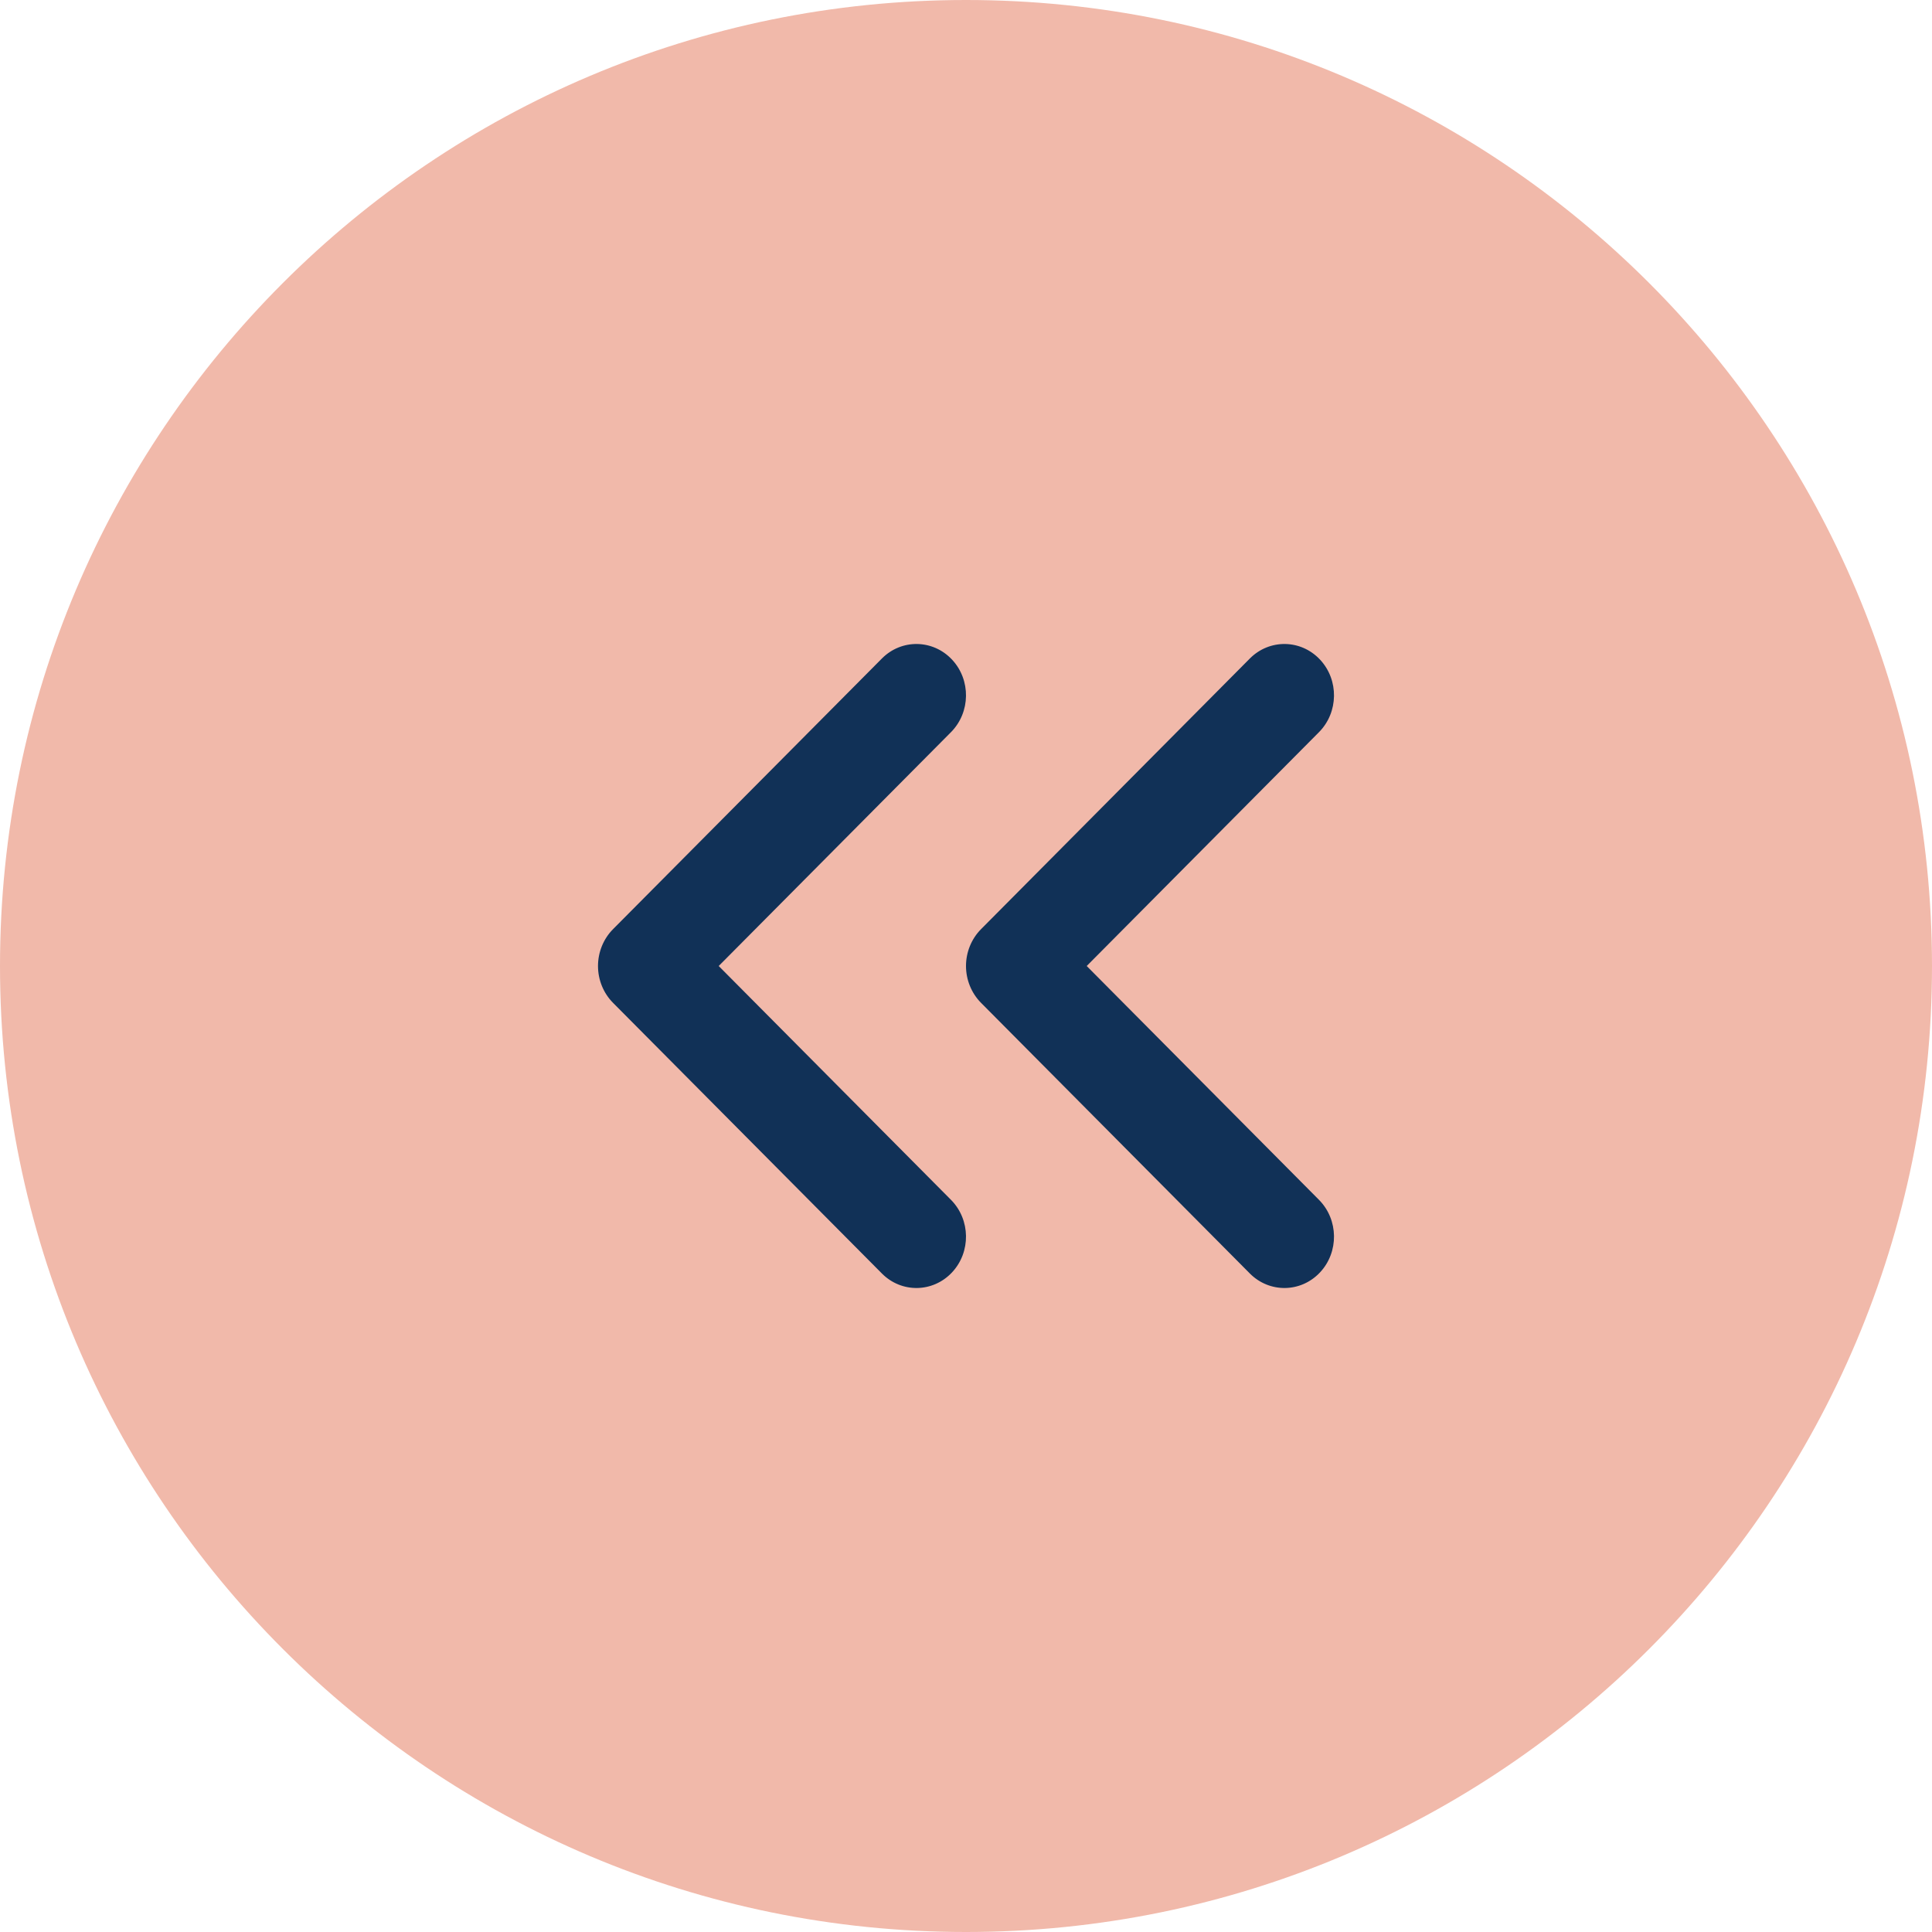 <svg width="42" height="42" viewBox="0 0 42 42" fill="none" xmlns="http://www.w3.org/2000/svg">
<path d="M21 42C9.402 42 -1.4249e-06 32.598 -9.17939e-07 21C-4.10975e-07 9.402 9.402 -1.4249e-06 21 -9.17939e-07C32.598 -4.10975e-07 42 9.402 42 21C42 32.598 32.598 42 21 42Z" fill="#F1B9AA"/>
<path fill-rule="evenodd" clip-rule="evenodd" d="M20.695 27.662C20.28 28.104 19.597 28.114 19.171 27.684L13.326 21.8C13.118 21.59 13 21.301 13 21C13 20.699 13.118 20.41 13.326 20.2L19.171 14.316C19.597 13.886 20.28 13.896 20.695 14.338C21.11 14.78 21.1 15.486 20.674 15.916L15.624 21L20.674 26.084C21.1 26.514 21.11 27.22 20.695 27.662Z" fill="#113157"/>
<path fill-rule="evenodd" clip-rule="evenodd" d="M28.695 27.662C28.28 28.104 27.597 28.114 27.17 27.684L21.326 21.8C21.118 21.59 21 21.301 21 21C21 20.699 21.118 20.41 21.326 20.2L27.17 14.316C27.597 13.886 28.28 13.896 28.695 14.338C29.11 14.78 29.1 15.486 28.674 15.916L23.624 21L28.674 26.084C29.1 26.514 29.11 27.22 28.695 27.662Z" fill="#113157"/>
</svg>
